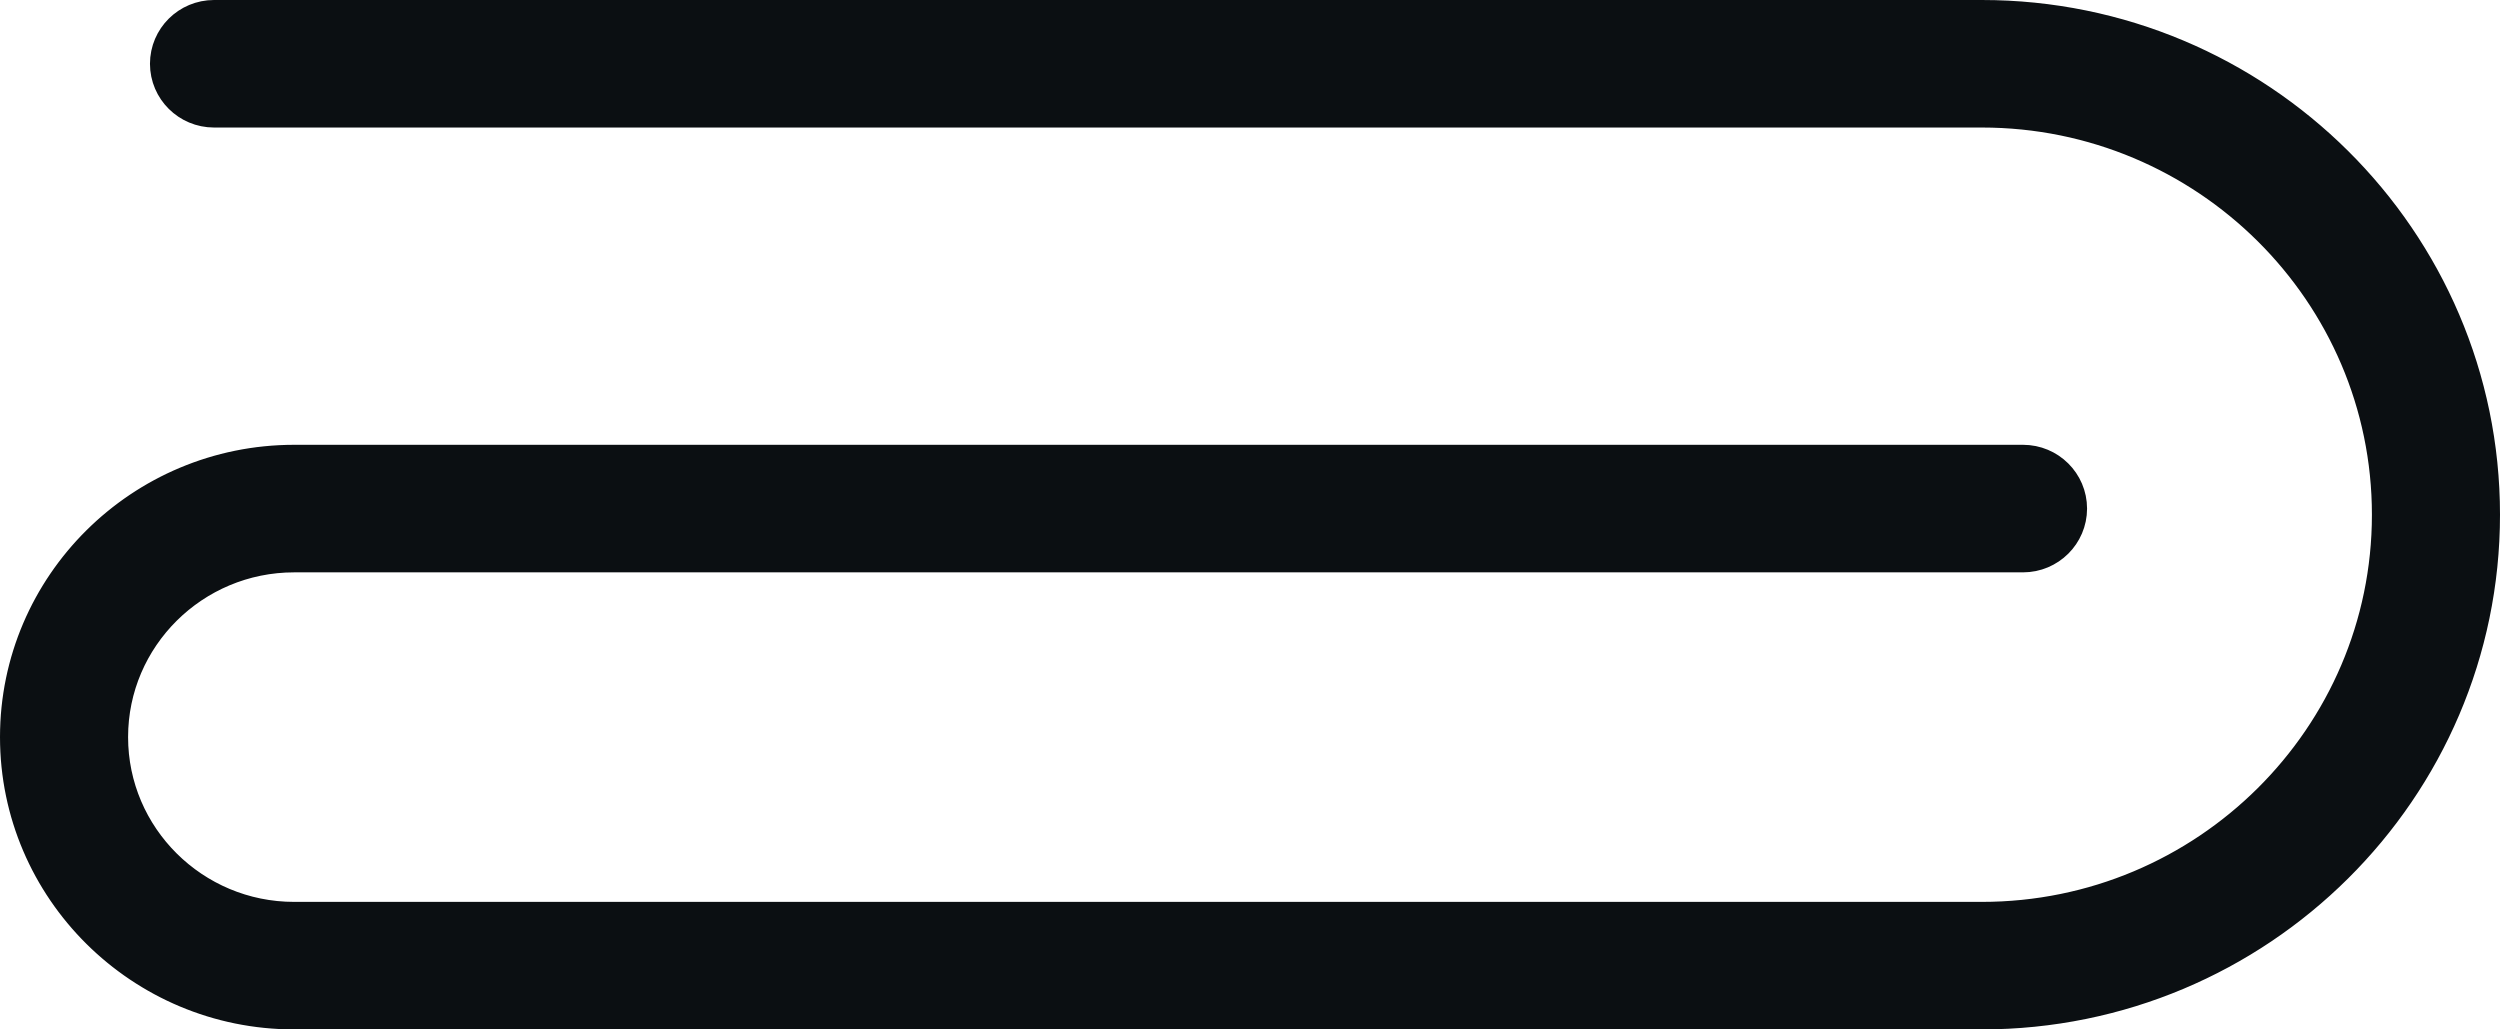 <?xml version="1.0" encoding="UTF-8"?>
<svg width="102px" height="42px" viewBox="0 0 102 42" version="1.1" xmlns="http://www.w3.org/2000/svg" xmlns:xlink="http://www.w3.org/1999/xlink">
    <!-- Generator: Sketch 48.2 (47327) - http://www.bohemiancoding.com/sketch -->
    <title>continuousfilament</title>
    <desc>Created with Sketch.</desc>
    <defs></defs>
    <g id="Individual-Carpet" stroke="none" stroke-width="1" fill="none" fill-rule="evenodd" transform="translate(-435, -1553)">
        <path d="M447.003,1594 L515.858,1594 C526.965,1594 536,1585.028 536,1574 C536,1562.972 526.965,1554 515.858,1554 L443.732,1554 C442.842,1554 442.119,1554.717 442.119,1555.602 C442.119,1556.486 442.842,1557.203 443.732,1557.203 L515.858,1557.203 C525.187,1557.203 532.774,1564.738 532.774,1574 C532.774,1583.262 525.187,1590.797 515.858,1590.797 L447.003,1590.797 C442.713,1590.797 439.226,1587.332 439.226,1583.074 C439.226,1578.816 442.713,1575.352 447.003,1575.352 L517.539,1575.352 C518.429,1575.352 519.152,1574.634 519.152,1573.75 C519.152,1572.865 518.429,1572.148 517.539,1572.148 L447.003,1572.148 C440.935,1572.148 436,1577.049 436,1583.074 C436,1589.099 440.935,1594 447.003,1594" id="continuousfilament" stroke="#0B0F12" stroke-width="2" fill="#0B0F12"></path>
    </g>
</svg>